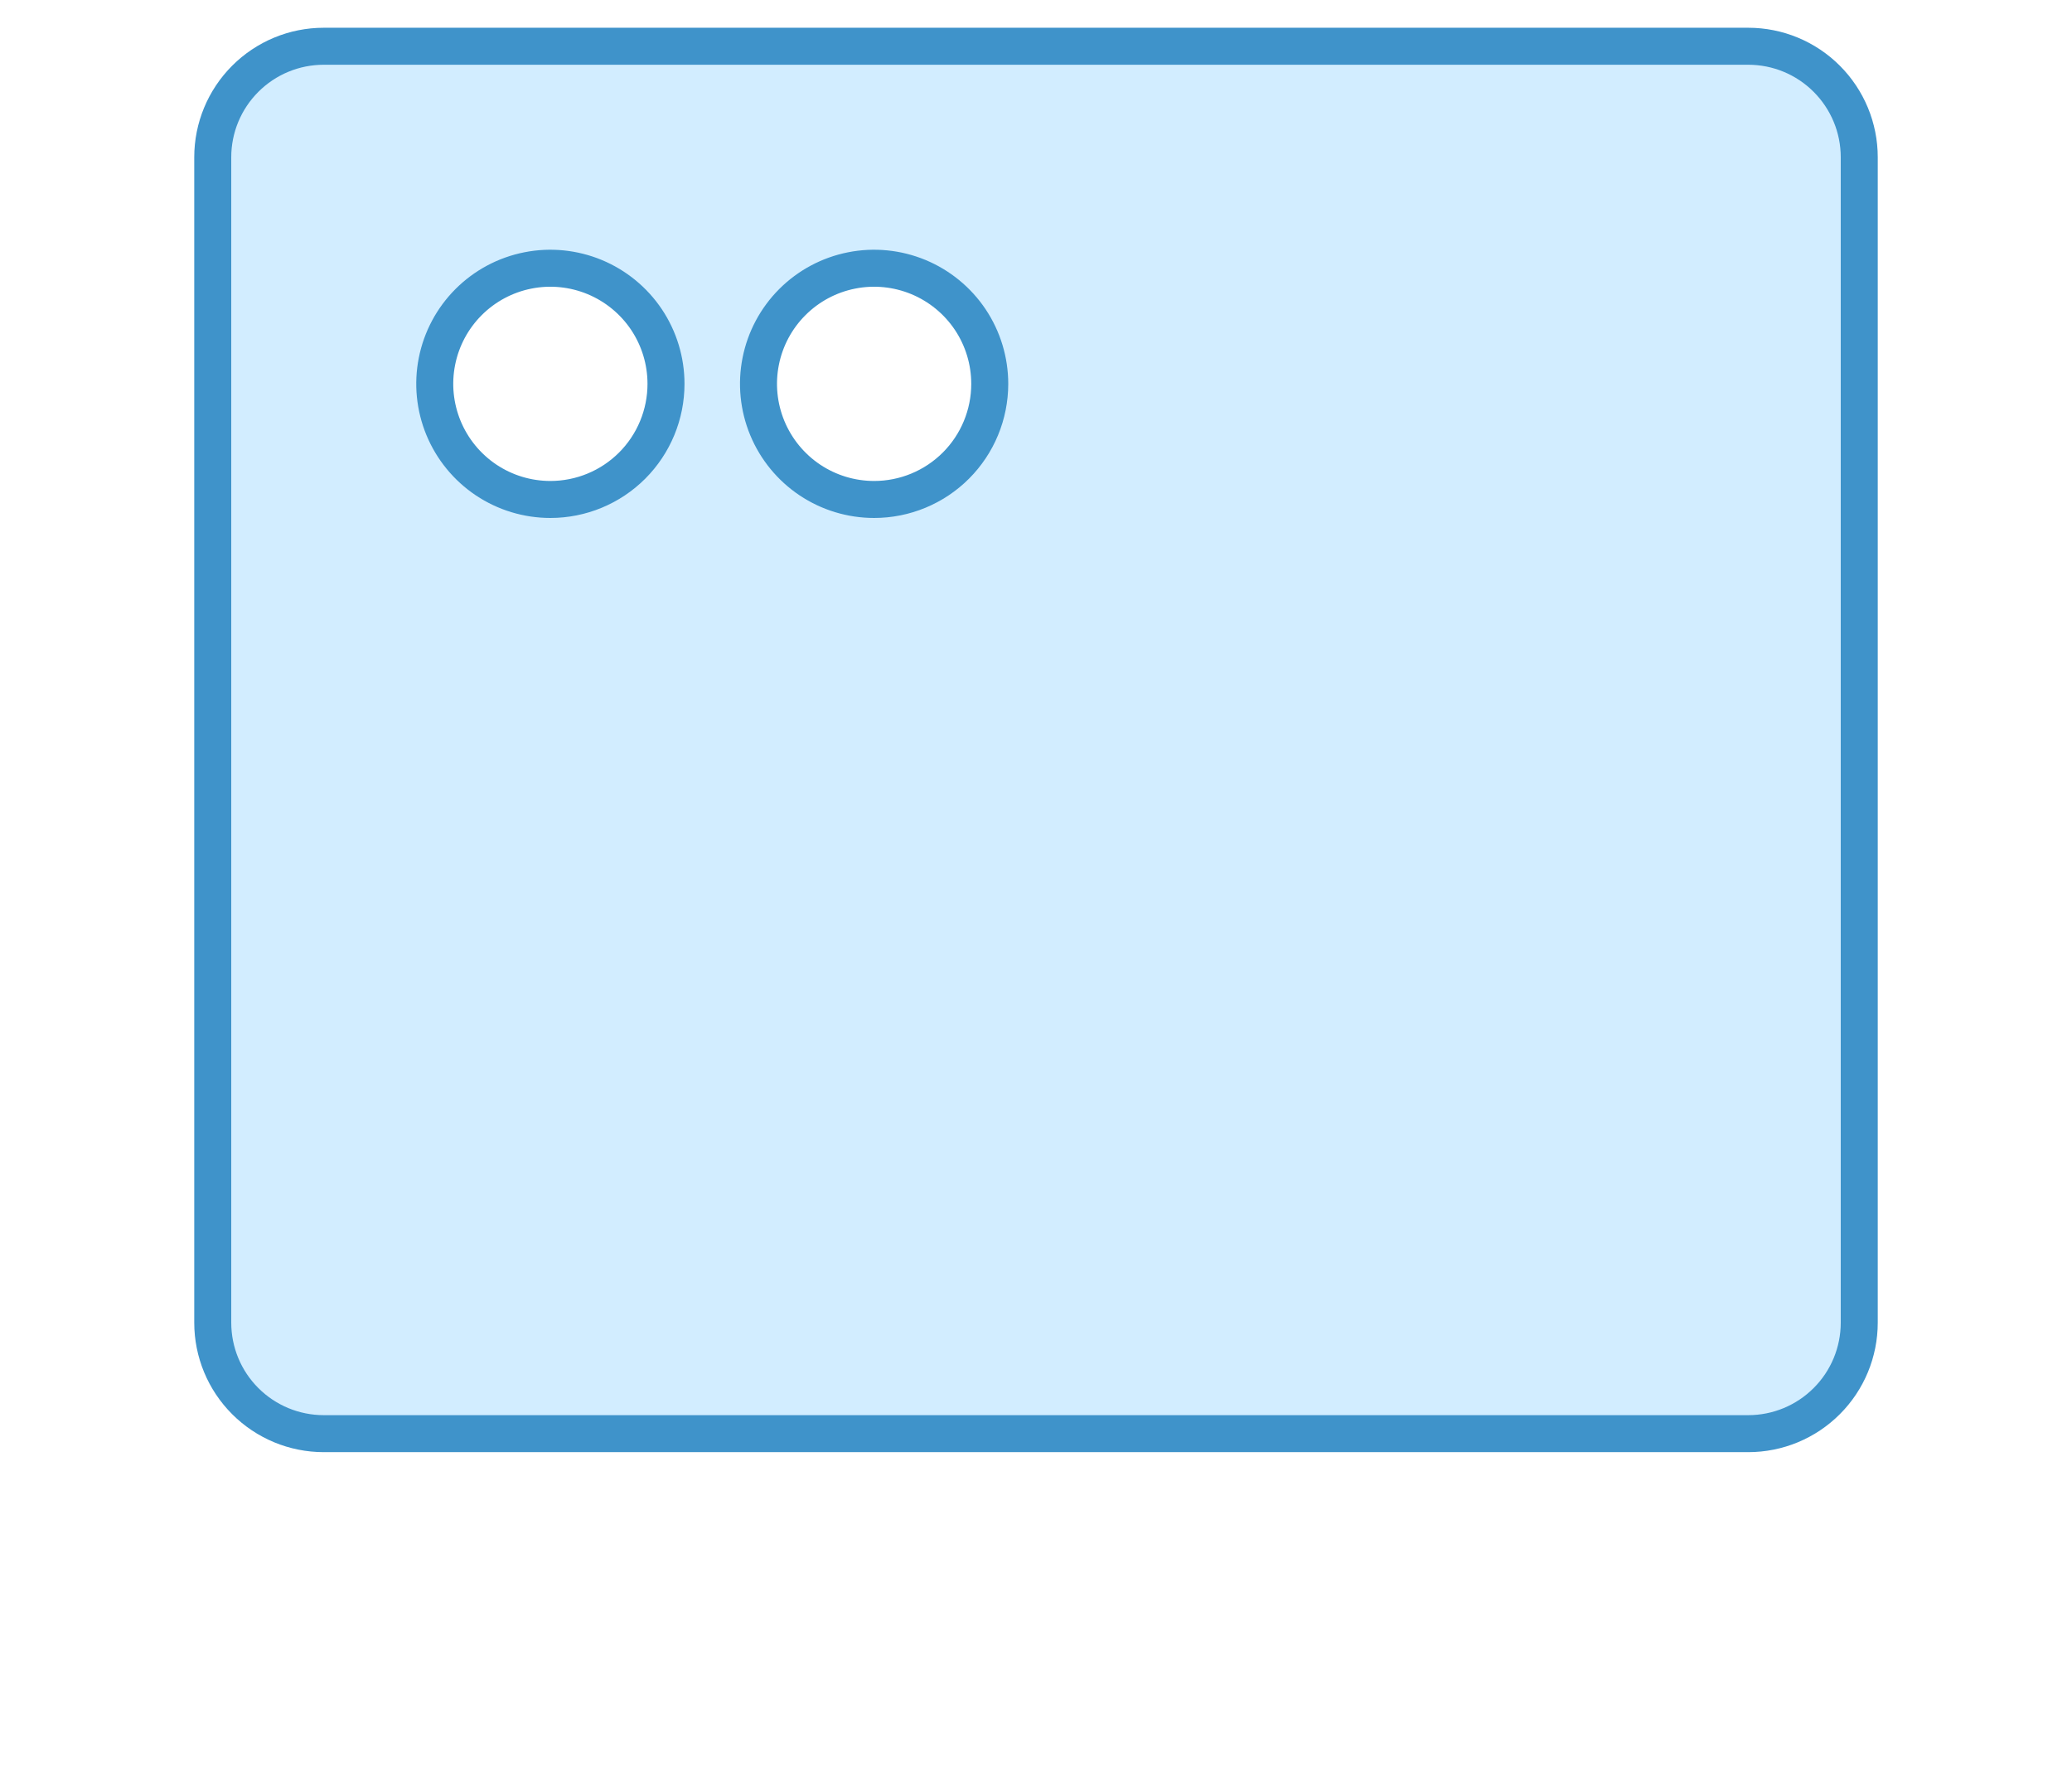 <svg width="56" height="48" viewBox="0 0 56 48" fill="none" xmlns="http://www.w3.org/2000/svg">
<g clip-path="url(#clip0_4789_15980)">
<path d="M8.75 1.25H47.25C48.046 1.25 48.809 1.566 49.371 2.129C49.934 2.692 50.25 3.454 50.25 4.25V35.75C50.25 36.546 49.934 37.309 49.371 37.871C48.809 38.434 48.046 38.75 47.25 38.75H8.75C7.954 38.75 7.192 38.434 6.629 37.871C6.066 37.309 5.75 36.546 5.75 35.75V4.25C5.75 3.454 6.066 2.692 6.629 2.129C7.192 1.566 7.954 1.25 8.75 1.25ZM16.071 7.488C15.5 7.252 14.872 7.189 14.266 7.31C13.659 7.43 13.102 7.728 12.665 8.165C12.228 8.602 11.93 9.159 11.81 9.766C11.689 10.372 11.752 11 11.988 11.571C12.225 12.142 12.625 12.63 13.139 12.974C13.653 13.317 14.257 13.5 14.875 13.5C15.704 13.5 16.499 13.171 17.085 12.585C17.671 11.999 18 11.204 18 10.375C18 9.757 17.817 9.153 17.474 8.639C17.13 8.125 16.642 7.725 16.071 7.488ZM24.821 7.488C24.25 7.252 23.622 7.189 23.016 7.31C22.409 7.43 21.852 7.728 21.415 8.165C20.978 8.602 20.68 9.159 20.56 9.766C20.439 10.372 20.502 11 20.738 11.571C20.975 12.142 21.375 12.63 21.889 12.974C22.403 13.317 23.007 13.5 23.625 13.5C24.454 13.5 25.249 13.171 25.835 12.585C26.421 11.999 26.75 11.204 26.75 10.375C26.75 9.757 26.567 9.153 26.224 8.639C25.88 8.125 25.392 7.725 24.821 7.488Z" fill="#D2EDFF" stroke="#3F93CA"/>
</g>
<defs>
<clipPath id="clip0_4789_15980">
<rect width="56" height="56" fill="white" transform="translate(0 -8)"/>
</clipPath>
</defs>
</svg>

